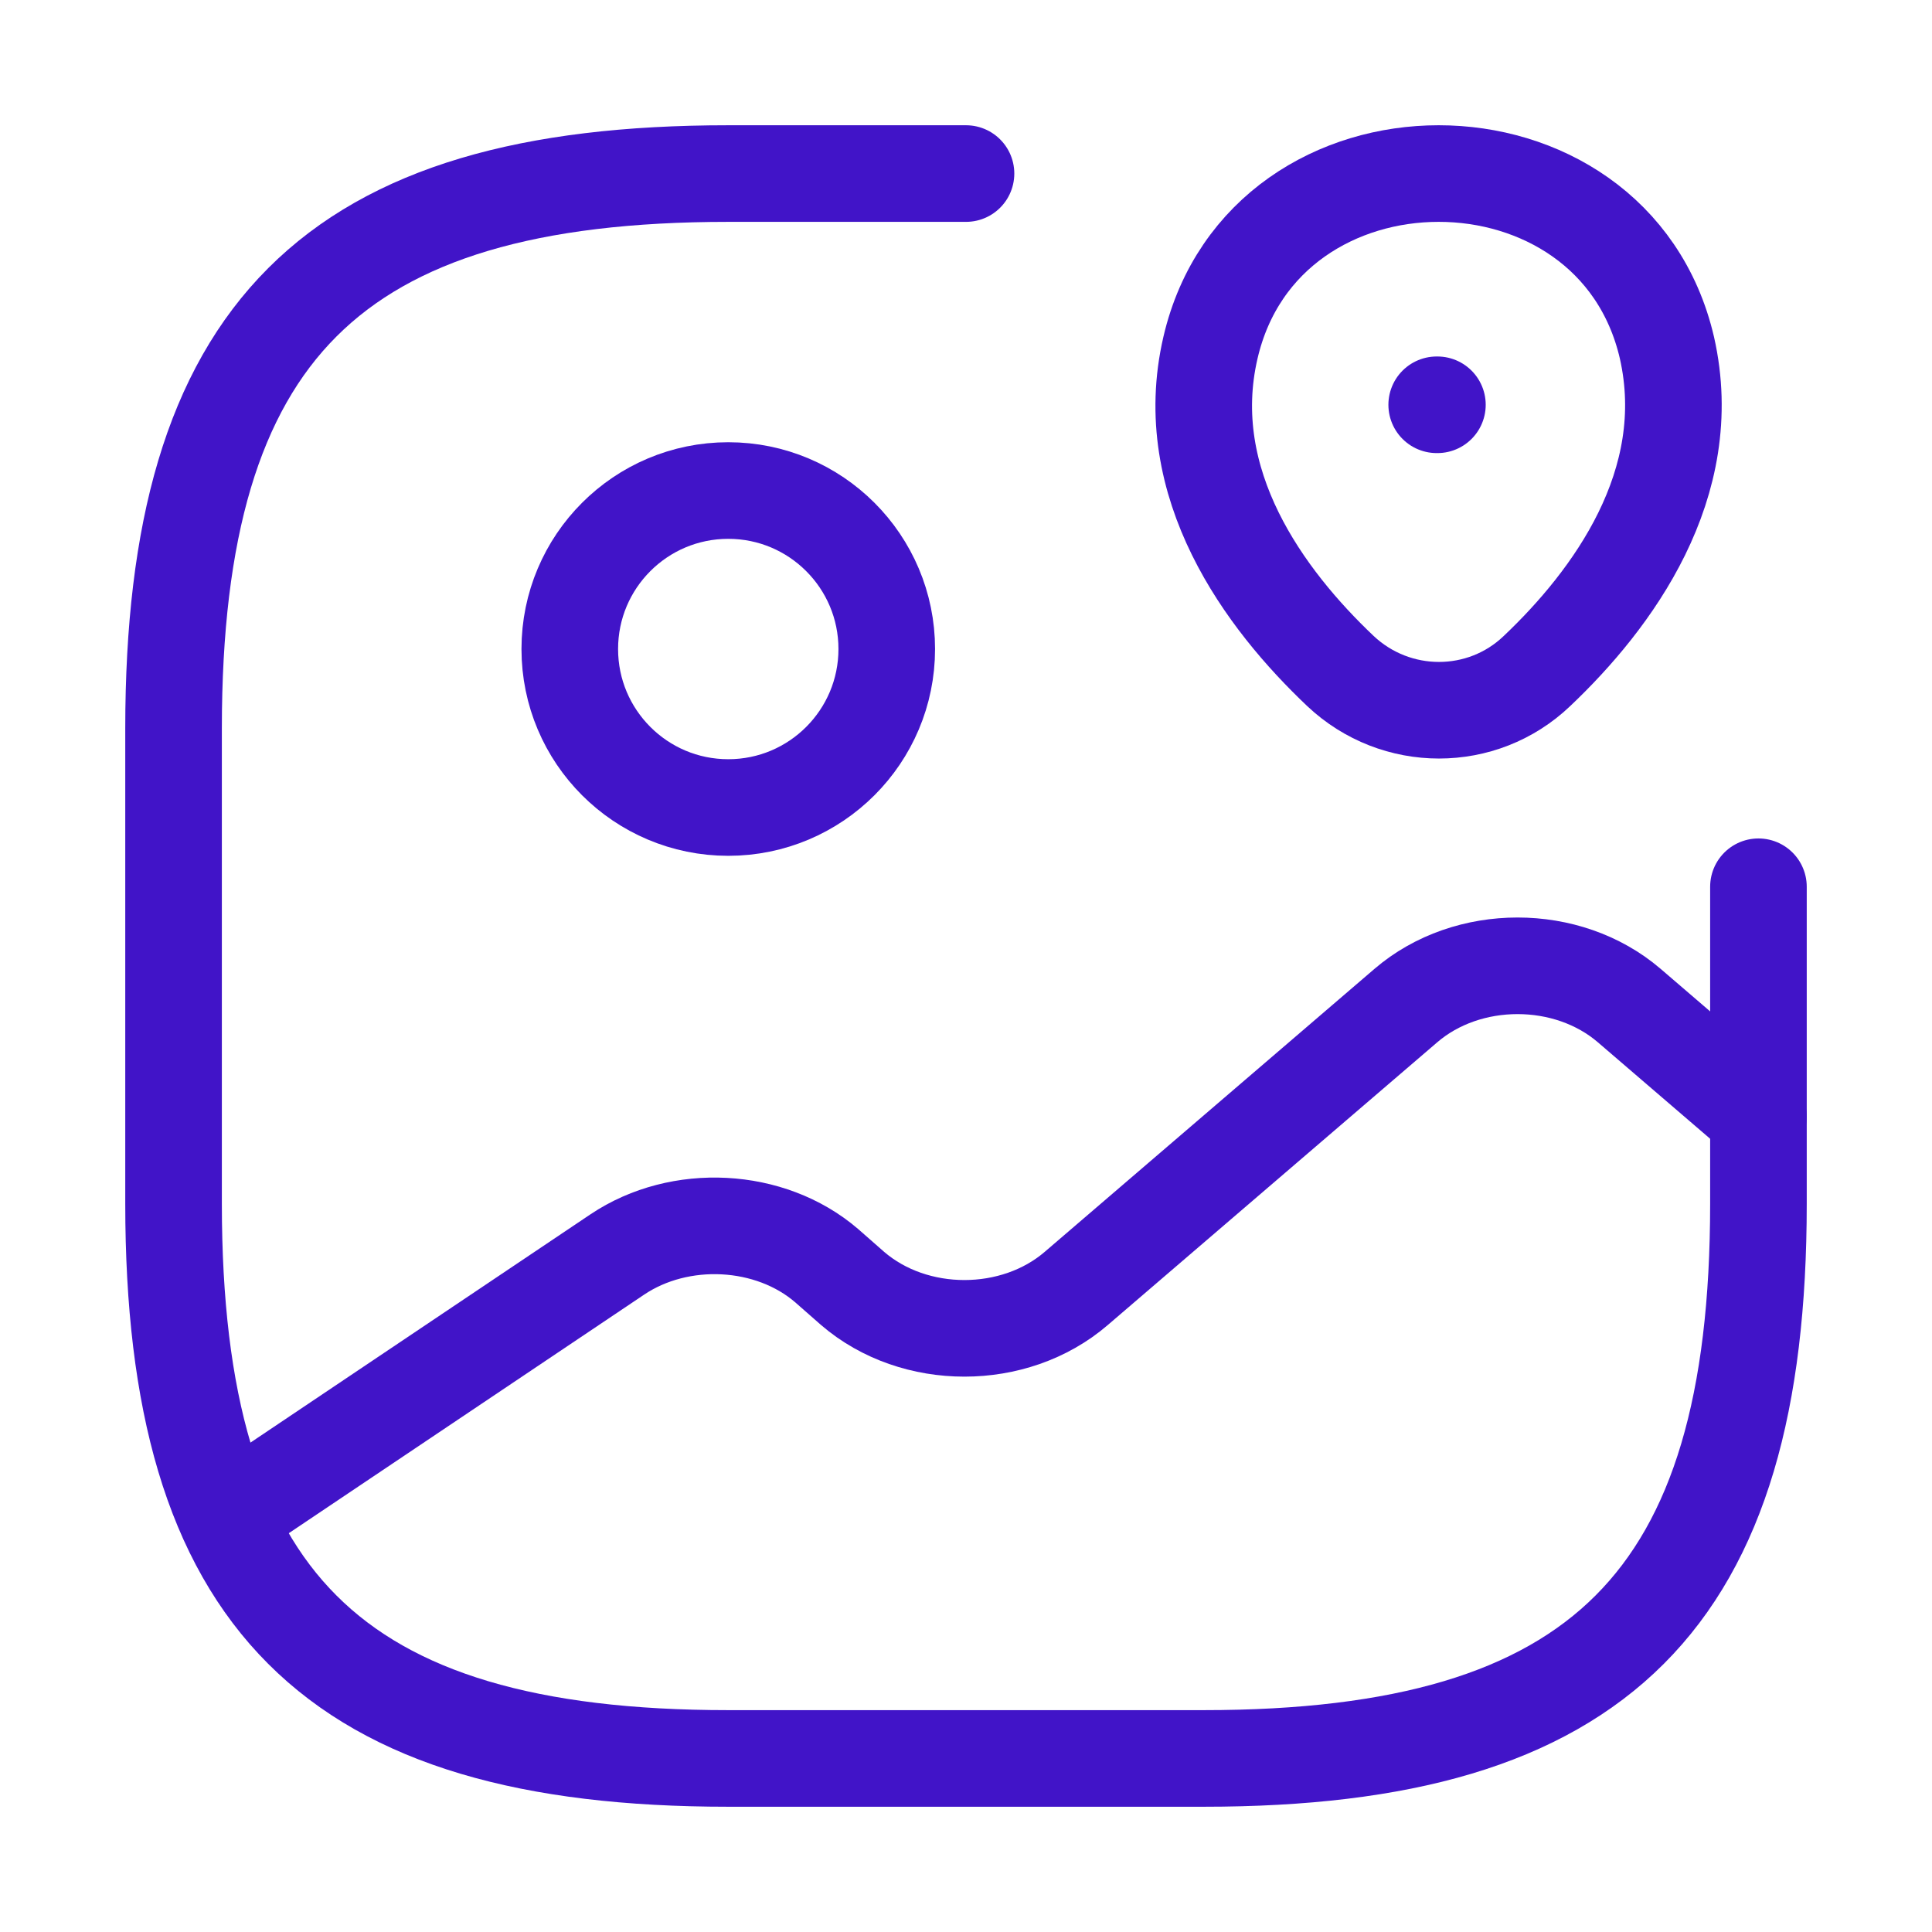 <svg width="60" height="60" viewBox="0 0 60 60" fill="none" xmlns="http://www.w3.org/2000/svg">
<path d="M22.617 25.078C25.335 25.078 27.539 22.874 27.539 20.156C27.539 17.438 25.335 15.234 22.617 15.234C19.898 15.234 17.695 17.438 17.695 20.156C17.695 22.874 19.898 25.078 22.617 25.078Z" stroke="#4114C8" stroke-width="3" stroke-linecap="round" stroke-linejoin="round"/>
<path d="M30 5.39H22.617C10.312 5.39 5.39 10.312 5.39 22.617V37.383C5.39 49.688 10.312 54.61 22.617 54.61H37.383C49.688 54.61 54.61 49.688 54.61 37.383V27.539" stroke="#4114C8" stroke-width="3" stroke-linecap="round" stroke-linejoin="round"/>
<path d="M7.039 47.104L19.172 38.958C21.116 37.654 23.921 37.801 25.669 39.303L26.481 40.016C28.4 41.665 31.501 41.665 33.421 40.016L43.659 31.23C45.578 29.582 48.679 29.582 50.599 31.23L54.61 34.676" stroke="#4114C8" stroke-width="3" stroke-linecap="round" stroke-linejoin="round"/>
<path d="M37.592 10.798C39.266 3.587 50.094 3.587 51.768 10.798C52.727 15.031 50.07 18.624 47.732 20.839C46.033 22.463 43.351 22.463 41.628 20.839C39.29 18.624 36.608 15.031 37.592 10.798Z" stroke="#4114C8" stroke-width="3"/>
<path d="M44.618 12.571H44.64" stroke="#4114C8" stroke-width="3" stroke-linecap="round" stroke-linejoin="round"/>
</svg>
